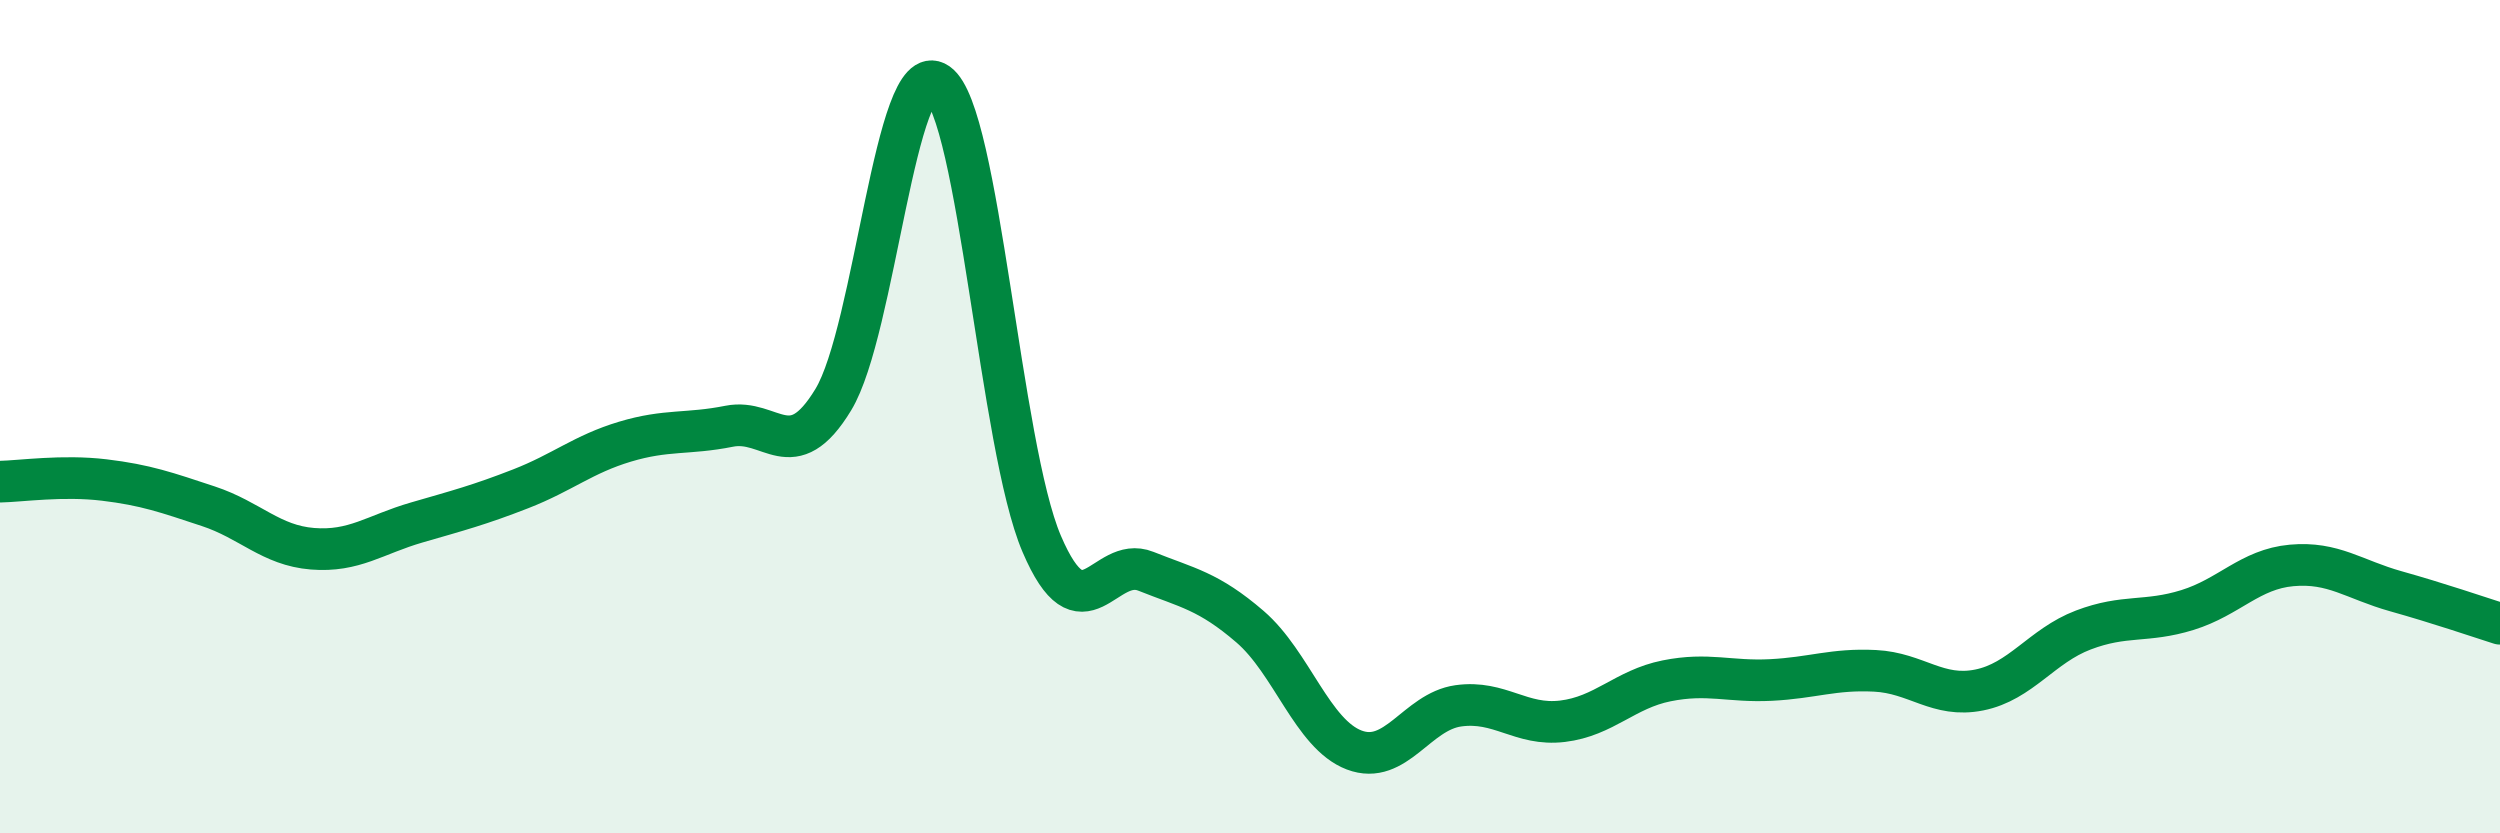 
    <svg width="60" height="20" viewBox="0 0 60 20" xmlns="http://www.w3.org/2000/svg">
      <path
        d="M 0,11.56 C 0.5,11.55 1.5,11.4 2.5,11.52 C 3.5,11.64 4,11.82 5,12.15 C 6,12.48 6.5,13.09 7.5,13.17 C 8.5,13.25 9,12.83 10,12.54 C 11,12.25 11.5,12.12 12.5,11.73 C 13.5,11.34 14,10.9 15,10.6 C 16,10.3 16.5,10.43 17.5,10.23 C 18.5,10.03 19,11.24 20,9.59 C 21,7.94 21.5,1.31 22.5,2 C 23.5,2.69 24,10.71 25,13.05 C 26,15.39 26.5,13.31 27.5,13.71 C 28.5,14.11 29,14.18 30,15.04 C 31,15.9 31.5,17.62 32.5,18 C 33.5,18.38 34,17.08 35,16.94 C 36,16.8 36.5,17.43 37.5,17.31 C 38.5,17.19 39,16.54 40,16.34 C 41,16.14 41.5,16.37 42.5,16.32 C 43.5,16.27 44,16.05 45,16.1 C 46,16.15 46.5,16.76 47.5,16.56 C 48.5,16.36 49,15.5 50,15.12 C 51,14.74 51.5,14.95 52.5,14.64 C 53.5,14.33 54,13.66 55,13.57 C 56,13.48 56.5,13.91 57.5,14.19 C 58.5,14.47 59.5,14.81 60,14.97L60 20L0 20Z"
        fill="#008740"
        opacity="0.1"
        stroke-linecap="round"
        stroke-linejoin="round"
      />
      <path
        d="M 0,11.56 C 0.5,11.55 1.5,11.4 2.5,11.52 C 3.5,11.64 4,11.82 5,12.15 C 6,12.48 6.5,13.09 7.5,13.17 C 8.5,13.25 9,12.83 10,12.54 C 11,12.25 11.5,12.12 12.5,11.73 C 13.5,11.34 14,10.9 15,10.6 C 16,10.3 16.5,10.43 17.5,10.23 C 18.5,10.03 19,11.24 20,9.59 C 21,7.94 21.5,1.31 22.5,2 C 23.5,2.69 24,10.71 25,13.05 C 26,15.39 26.5,13.31 27.5,13.71 C 28.5,14.11 29,14.18 30,15.04 C 31,15.9 31.5,17.62 32.5,18 C 33.5,18.38 34,17.08 35,16.94 C 36,16.8 36.5,17.43 37.5,17.31 C 38.5,17.19 39,16.54 40,16.34 C 41,16.14 41.5,16.37 42.5,16.32 C 43.5,16.27 44,16.05 45,16.1 C 46,16.15 46.5,16.76 47.5,16.56 C 48.5,16.36 49,15.5 50,15.12 C 51,14.74 51.5,14.95 52.5,14.64 C 53.5,14.33 54,13.66 55,13.57 C 56,13.48 56.5,13.91 57.5,14.19 C 58.5,14.47 59.5,14.81 60,14.97"
        stroke="#008740"
        stroke-width="1"
        fill="none"
        stroke-linecap="round"
        stroke-linejoin="round"
      />
    </svg>
  